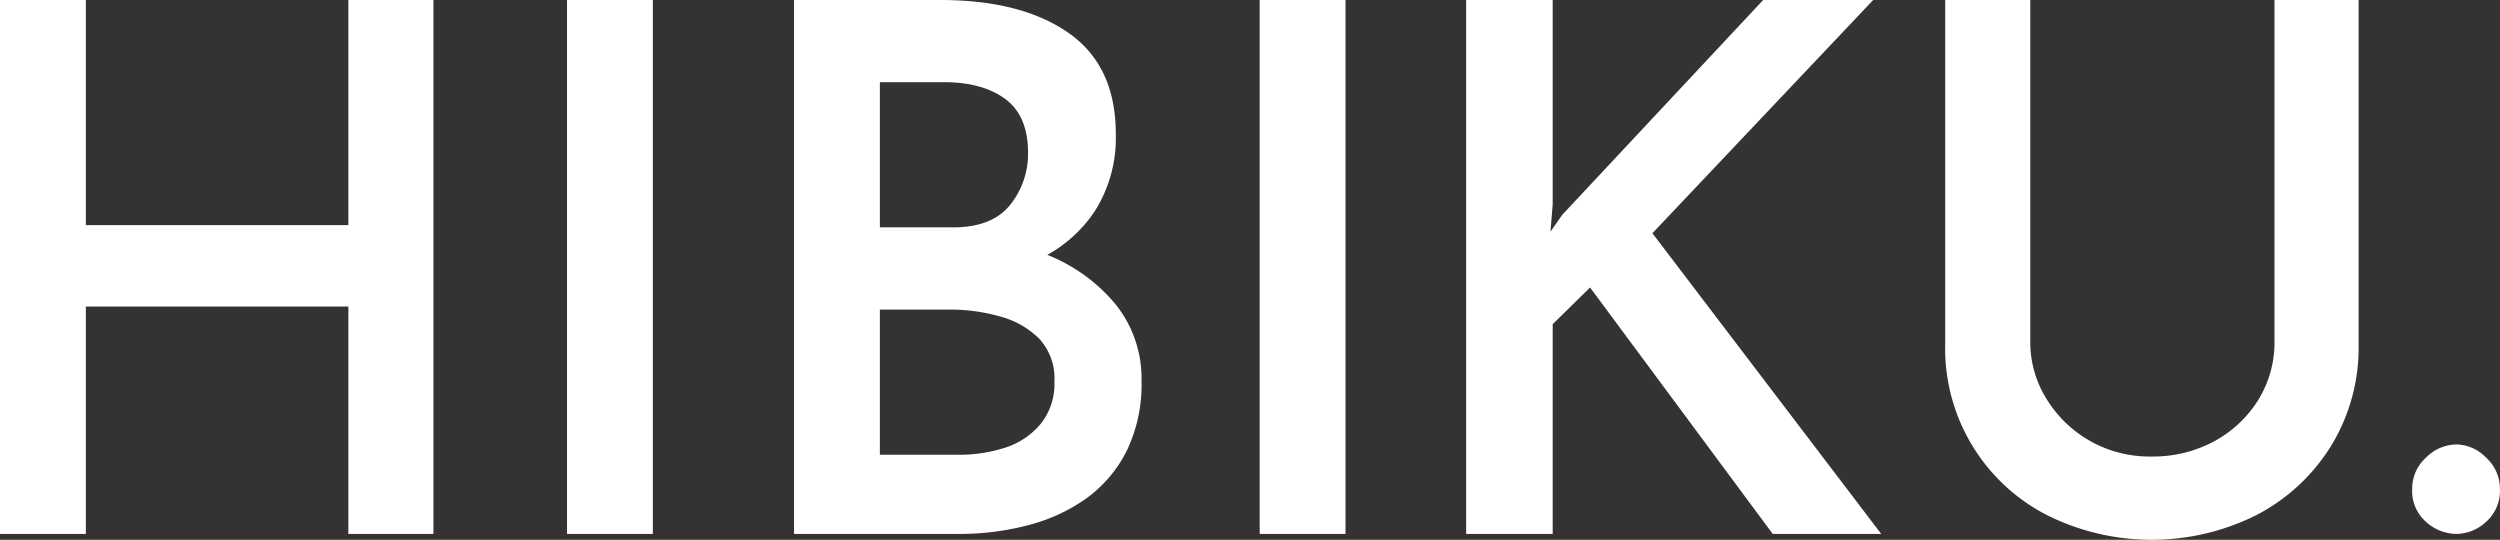 <svg xmlns="http://www.w3.org/2000/svg" width="361.76" height="78.11"><rect width="100%" height="100%" fill="#333333" stroke="none"/><g data-name="Layer 2"><path d="M62.72 77.26V0H50.41v32.58H12.42V0H0v77.26h12.42v-32.9h37.99v32.9h12.31zM82.05 0h12.42v77.26H82.05zm75.09 72.16a19 19 0 0 0 5.86-6.84 22 22 0 0 0 2.18-10.24 17.07 17.07 0 0 0-3.88-11.2 24.68 24.68 0 0 0-9.75-7 19.77 19.77 0 0 0 6.84-6.28 19.74 19.74 0 0 0 3.07-11.2q0-9.87-6.84-14.64T136 0h-21.1v77.26H139a38.69 38.69 0 0 0 9.76-1.26 25.43 25.43 0 0 0 8.38-3.84zm-29.82-60.27h9.23q5.63 0 8.92 2.44c2.19 1.62 3.29 4.21 3.29 7.74a11.77 11.77 0 0 1-2.6 7.59q-2.61 3.24-8.23 3.24h-10.61zm11.14 53.91h-11.14v-21h10.3a26.08 26.08 0 0 1 7.11 1 12.72 12.72 0 0 1 5.62 3.18 8.47 8.47 0 0 1 2.23 6.26 9.31 9.31 0 0 1-1.91 6 11 11 0 0 1-5.1 3.5 21.47 21.47 0 0 1-7.11 1.06zM182.28 0h12.42v77.26h-12.42zm42.4 46.91l5.41-5.31 26.43 35.66h15.7l-33.11-43.51L271.06 0h-15.92l-29.08 31.09-1.7 2.44.32-3.92V0h-12.52v77.26h12.52V46.91zm101.8 27.64a27.71 27.71 0 0 0 10.82-10 27.25 27.25 0 0 0 4-14.81V0h-12.17v49.45a15.84 15.84 0 0 1-2.33 8.39 17 17 0 0 1-6.37 6 18.61 18.61 0 0 1-9.13 2.22 17.45 17.45 0 0 1-15.12-8.27 15.54 15.54 0 0 1-2.39-8.39V0h-12.31v49.77a27.08 27.08 0 0 0 14.75 24.78 33.91 33.91 0 0 0 30.25 0zm29.02-10.24a6.33 6.33 0 0 0-4.45 1.91 6.05 6.05 0 0 0-2 4.56 5.94 5.94 0 0 0 2 4.73 6.65 6.65 0 0 0 4.45 1.75 6.45 6.45 0 0 0 4.25-1.75 6 6 0 0 0 2-4.73 6.08 6.08 0 0 0-2-4.56 6.16 6.16 0 0 0-4.25-1.91z" fill="#fff" data-name="design"/></g></svg>